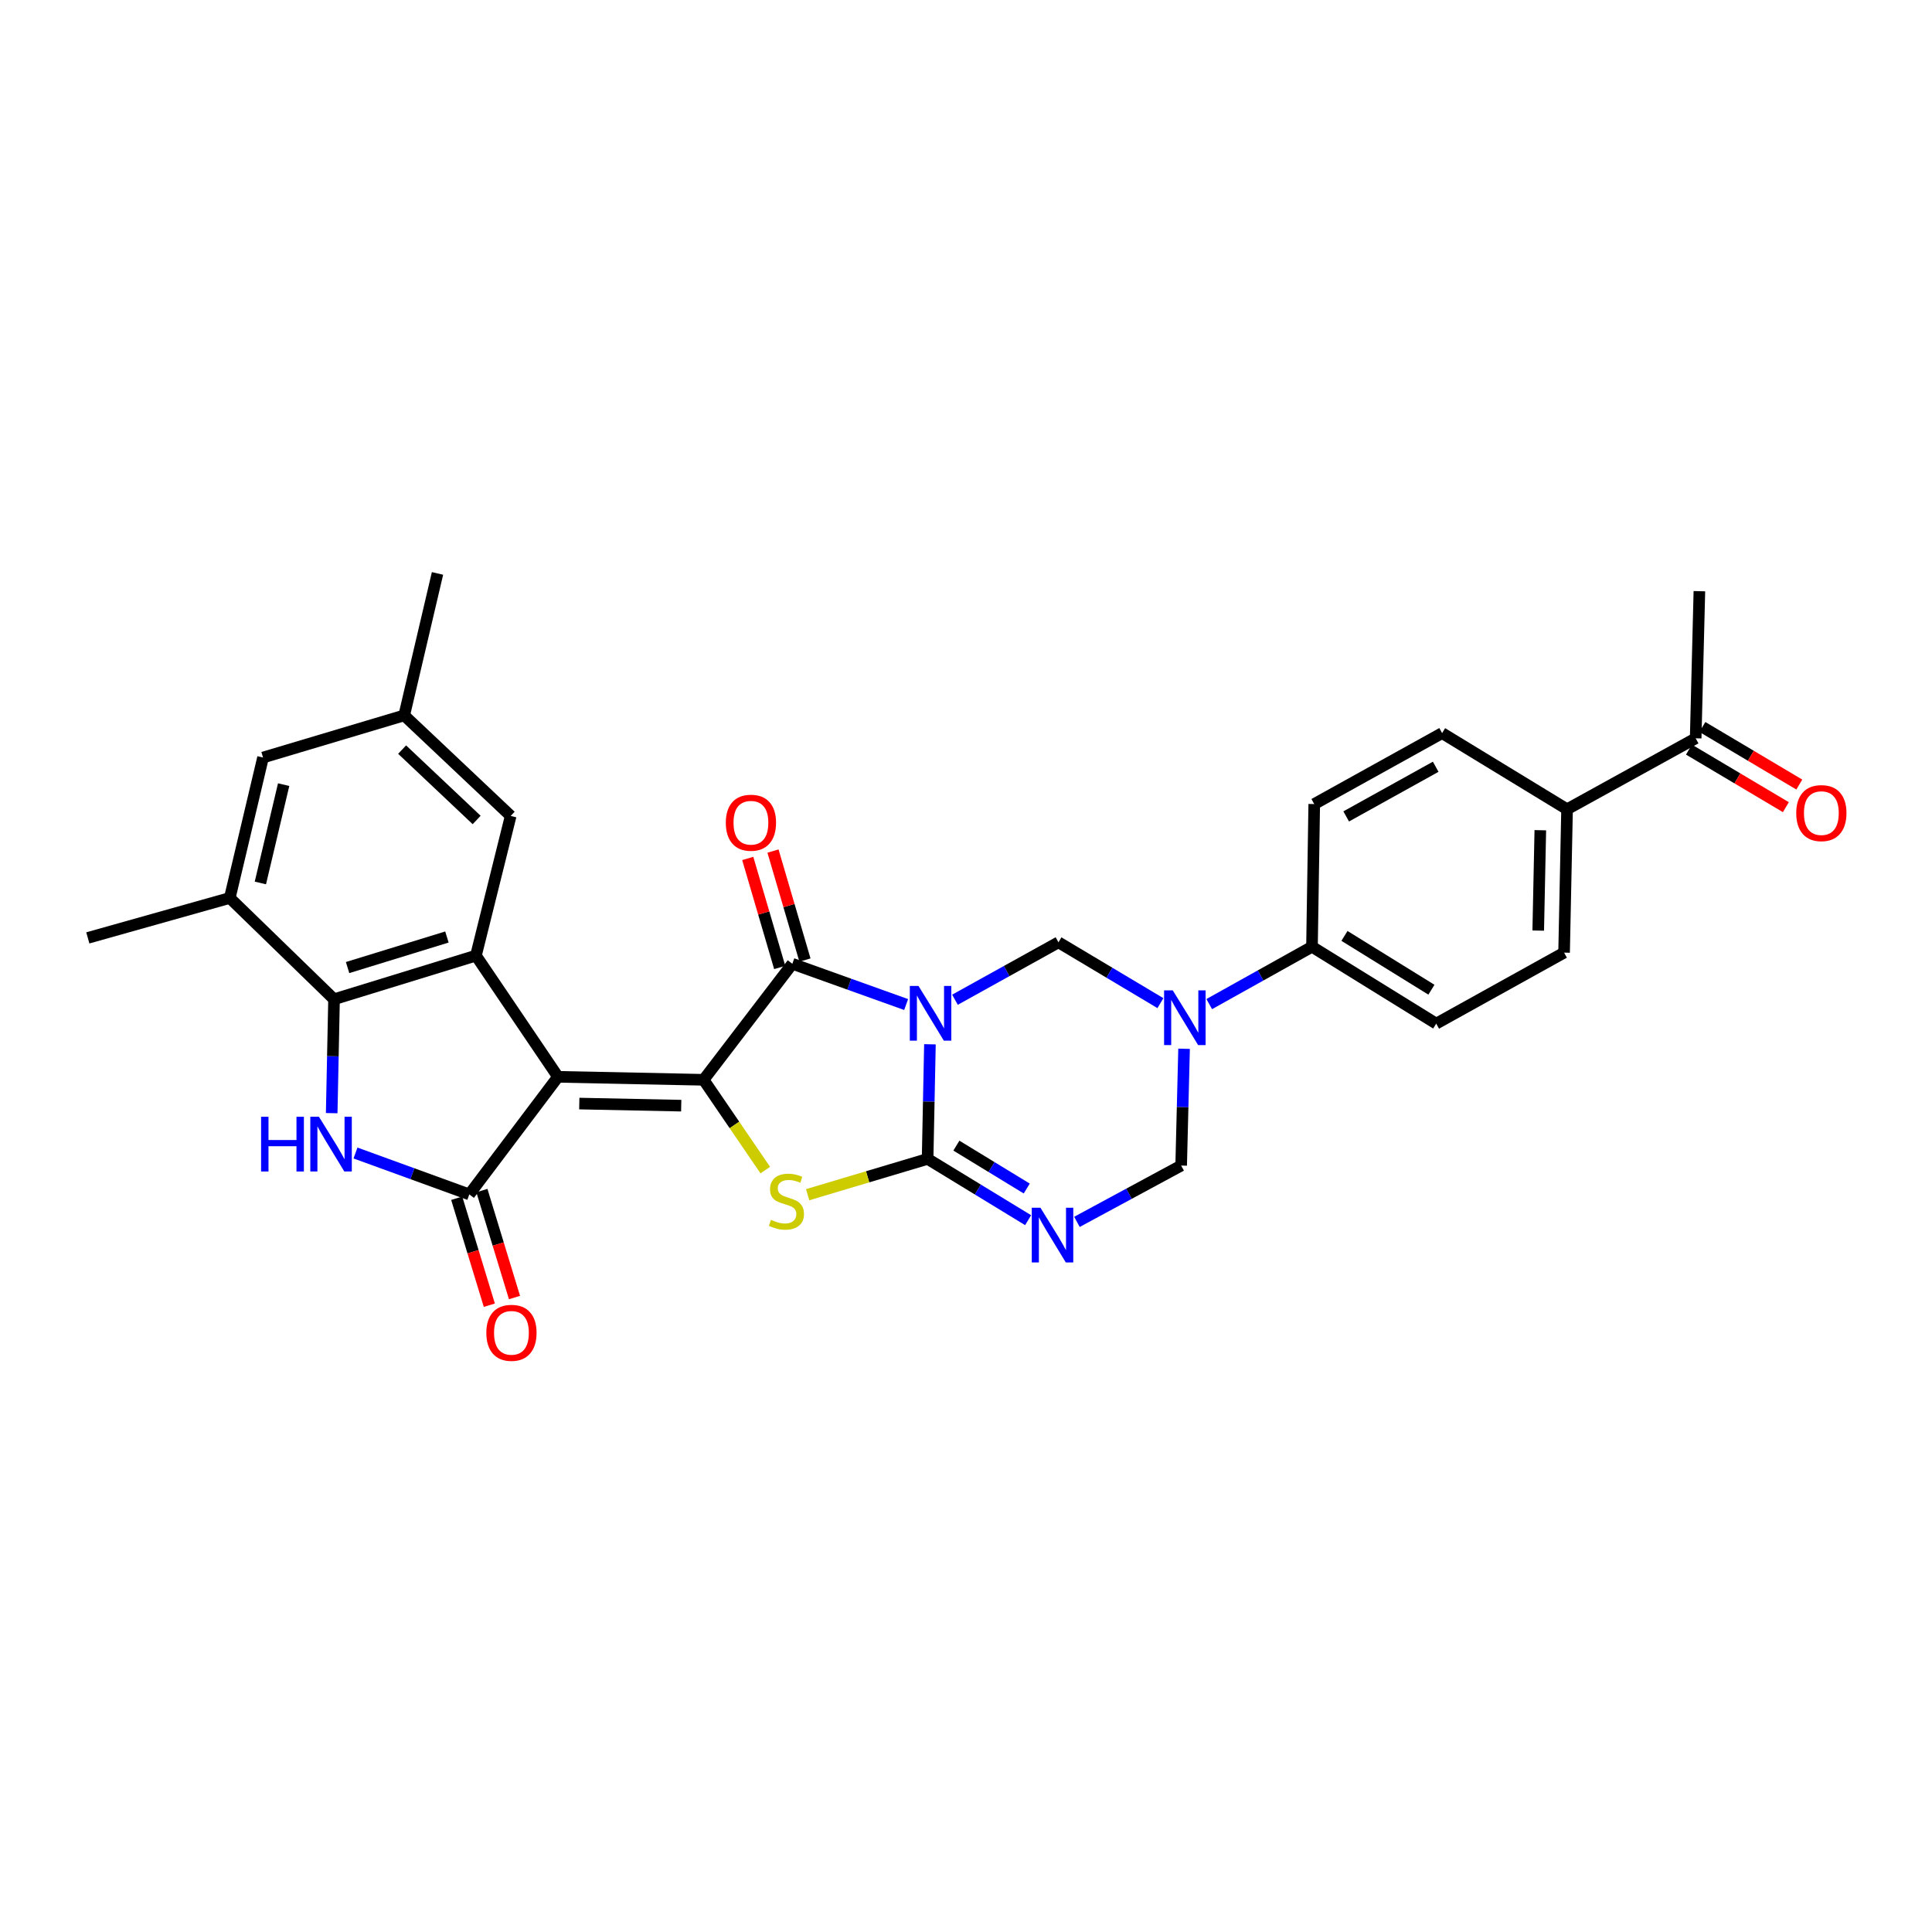 <?xml version='1.0' encoding='iso-8859-1'?>
<svg version='1.1' baseProfile='full'
              xmlns='http://www.w3.org/2000/svg'
                      xmlns:rdkit='http://www.rdkit.org/xml'
                      xmlns:xlink='http://www.w3.org/1999/xlink'
                  xml:space='preserve'
width='1000px' height='1000px' viewBox='0 0 1000 1000'>
<!-- END OF HEADER -->
<rect style='opacity:1.0;fill:#FFFFFF;stroke:none' width='1000' height='1000' x='0' y='0'> </rect>
<path class='bond-1' d='M 481.329,540.52 L 480.728,570.18' style='fill:none;fill-rule:evenodd;stroke:#0000FF;stroke-width:6px;stroke-linecap:butt;stroke-linejoin:miter;stroke-opacity:1' />
<path class='bond-1' d='M 480.728,570.18 L 480.127,599.84' style='fill:none;fill-rule:evenodd;stroke:#000000;stroke-width:6px;stroke-linecap:butt;stroke-linejoin:miter;stroke-opacity:1' />
<path class='bond-3' d='M 469.015,519.947 L 439.563,509.396' style='fill:none;fill-rule:evenodd;stroke:#0000FF;stroke-width:6px;stroke-linecap:butt;stroke-linejoin:miter;stroke-opacity:1' />
<path class='bond-3' d='M 439.563,509.396 L 410.111,498.845' style='fill:none;fill-rule:evenodd;stroke:#000000;stroke-width:6px;stroke-linecap:butt;stroke-linejoin:miter;stroke-opacity:1' />
<path class='bond-9' d='M 494.288,517.466 L 521.073,502.602' style='fill:none;fill-rule:evenodd;stroke:#0000FF;stroke-width:6px;stroke-linecap:butt;stroke-linejoin:miter;stroke-opacity:1' />
<path class='bond-9' d='M 521.073,502.602 L 547.858,487.739' style='fill:none;fill-rule:evenodd;stroke:#000000;stroke-width:6px;stroke-linecap:butt;stroke-linejoin:miter;stroke-opacity:1' />
<path class='bond-0' d='M 288.811,557.361 L 364.183,558.905' style='fill:none;fill-rule:evenodd;stroke:#000000;stroke-width:6px;stroke-linecap:butt;stroke-linejoin:miter;stroke-opacity:1' />
<path class='bond-0' d='M 299.838,571.207 L 352.598,572.288' style='fill:none;fill-rule:evenodd;stroke:#000000;stroke-width:6px;stroke-linecap:butt;stroke-linejoin:miter;stroke-opacity:1' />
<path class='bond-4' d='M 288.811,557.361 L 242.913,618.223' style='fill:none;fill-rule:evenodd;stroke:#000000;stroke-width:6px;stroke-linecap:butt;stroke-linejoin:miter;stroke-opacity:1' />
<path class='bond-8' d='M 288.811,557.361 L 246.348,494.623' style='fill:none;fill-rule:evenodd;stroke:#000000;stroke-width:6px;stroke-linecap:butt;stroke-linejoin:miter;stroke-opacity:1' />
<path class='bond-5' d='M 480.127,599.84 L 449.084,609.109' style='fill:none;fill-rule:evenodd;stroke:#000000;stroke-width:6px;stroke-linecap:butt;stroke-linejoin:miter;stroke-opacity:1' />
<path class='bond-5' d='M 449.084,609.109 L 418.041,618.377' style='fill:none;fill-rule:evenodd;stroke:#CCCC00;stroke-width:6px;stroke-linecap:butt;stroke-linejoin:miter;stroke-opacity:1' />
<path class='bond-6' d='M 480.127,599.84 L 506.14,615.703' style='fill:none;fill-rule:evenodd;stroke:#000000;stroke-width:6px;stroke-linecap:butt;stroke-linejoin:miter;stroke-opacity:1' />
<path class='bond-6' d='M 506.14,615.703 L 532.153,631.566' style='fill:none;fill-rule:evenodd;stroke:#0000FF;stroke-width:6px;stroke-linecap:butt;stroke-linejoin:miter;stroke-opacity:1' />
<path class='bond-6' d='M 495.02,592.973 L 513.229,604.077' style='fill:none;fill-rule:evenodd;stroke:#000000;stroke-width:6px;stroke-linecap:butt;stroke-linejoin:miter;stroke-opacity:1' />
<path class='bond-6' d='M 513.229,604.077 L 531.439,615.181' style='fill:none;fill-rule:evenodd;stroke:#0000FF;stroke-width:6px;stroke-linecap:butt;stroke-linejoin:miter;stroke-opacity:1' />
<path class='bond-2' d='M 364.183,558.905 L 410.111,498.845' style='fill:none;fill-rule:evenodd;stroke:#000000;stroke-width:6px;stroke-linecap:butt;stroke-linejoin:miter;stroke-opacity:1' />
<path class='bond-30' d='M 364.183,558.905 L 380.146,582.271' style='fill:none;fill-rule:evenodd;stroke:#000000;stroke-width:6px;stroke-linecap:butt;stroke-linejoin:miter;stroke-opacity:1' />
<path class='bond-30' d='M 380.146,582.271 L 396.11,605.638' style='fill:none;fill-rule:evenodd;stroke:#CCCC00;stroke-width:6px;stroke-linecap:butt;stroke-linejoin:miter;stroke-opacity:1' />
<path class='bond-16' d='M 416.644,496.929 L 408.372,468.717' style='fill:none;fill-rule:evenodd;stroke:#000000;stroke-width:6px;stroke-linecap:butt;stroke-linejoin:miter;stroke-opacity:1' />
<path class='bond-16' d='M 408.372,468.717 L 400.099,440.506' style='fill:none;fill-rule:evenodd;stroke:#FF0000;stroke-width:6px;stroke-linecap:butt;stroke-linejoin:miter;stroke-opacity:1' />
<path class='bond-16' d='M 403.577,500.761 L 395.305,472.549' style='fill:none;fill-rule:evenodd;stroke:#000000;stroke-width:6px;stroke-linecap:butt;stroke-linejoin:miter;stroke-opacity:1' />
<path class='bond-16' d='M 395.305,472.549 L 387.032,444.338' style='fill:none;fill-rule:evenodd;stroke:#FF0000;stroke-width:6px;stroke-linecap:butt;stroke-linejoin:miter;stroke-opacity:1' />
<path class='bond-7' d='M 242.913,618.223 L 213.455,607.51' style='fill:none;fill-rule:evenodd;stroke:#000000;stroke-width:6px;stroke-linecap:butt;stroke-linejoin:miter;stroke-opacity:1' />
<path class='bond-7' d='M 213.455,607.51 L 183.998,596.797' style='fill:none;fill-rule:evenodd;stroke:#0000FF;stroke-width:6px;stroke-linecap:butt;stroke-linejoin:miter;stroke-opacity:1' />
<path class='bond-17' d='M 236.4,620.208 L 244.838,647.893' style='fill:none;fill-rule:evenodd;stroke:#000000;stroke-width:6px;stroke-linecap:butt;stroke-linejoin:miter;stroke-opacity:1' />
<path class='bond-17' d='M 244.838,647.893 L 253.276,675.577' style='fill:none;fill-rule:evenodd;stroke:#FF0000;stroke-width:6px;stroke-linecap:butt;stroke-linejoin:miter;stroke-opacity:1' />
<path class='bond-17' d='M 249.426,616.238 L 257.864,643.923' style='fill:none;fill-rule:evenodd;stroke:#000000;stroke-width:6px;stroke-linecap:butt;stroke-linejoin:miter;stroke-opacity:1' />
<path class='bond-17' d='M 257.864,643.923 L 266.302,671.607' style='fill:none;fill-rule:evenodd;stroke:#FF0000;stroke-width:6px;stroke-linecap:butt;stroke-linejoin:miter;stroke-opacity:1' />
<path class='bond-31' d='M 557.418,632.443 L 584.393,617.866' style='fill:none;fill-rule:evenodd;stroke:#0000FF;stroke-width:6px;stroke-linecap:butt;stroke-linejoin:miter;stroke-opacity:1' />
<path class='bond-31' d='M 584.393,617.866 L 611.367,603.29' style='fill:none;fill-rule:evenodd;stroke:#000000;stroke-width:6px;stroke-linecap:butt;stroke-linejoin:miter;stroke-opacity:1' />
<path class='bond-33' d='M 171.684,576.164 L 172.291,546.689' style='fill:none;fill-rule:evenodd;stroke:#0000FF;stroke-width:6px;stroke-linecap:butt;stroke-linejoin:miter;stroke-opacity:1' />
<path class='bond-33' d='M 172.291,546.689 L 172.897,517.213' style='fill:none;fill-rule:evenodd;stroke:#000000;stroke-width:6px;stroke-linecap:butt;stroke-linejoin:miter;stroke-opacity:1' />
<path class='bond-11' d='M 246.348,494.623 L 172.897,517.213' style='fill:none;fill-rule:evenodd;stroke:#000000;stroke-width:6px;stroke-linecap:butt;stroke-linejoin:miter;stroke-opacity:1' />
<path class='bond-11' d='M 231.327,484.996 L 179.912,500.809' style='fill:none;fill-rule:evenodd;stroke:#000000;stroke-width:6px;stroke-linecap:butt;stroke-linejoin:miter;stroke-opacity:1' />
<path class='bond-15' d='M 246.348,494.623 L 264.33,422.323' style='fill:none;fill-rule:evenodd;stroke:#000000;stroke-width:6px;stroke-linecap:butt;stroke-linejoin:miter;stroke-opacity:1' />
<path class='bond-10' d='M 547.858,487.739 L 574.243,503.482' style='fill:none;fill-rule:evenodd;stroke:#000000;stroke-width:6px;stroke-linecap:butt;stroke-linejoin:miter;stroke-opacity:1' />
<path class='bond-10' d='M 574.243,503.482 L 600.629,519.224' style='fill:none;fill-rule:evenodd;stroke:#0000FF;stroke-width:6px;stroke-linecap:butt;stroke-linejoin:miter;stroke-opacity:1' />
<path class='bond-12' d='M 612.873,542.842 L 612.12,573.066' style='fill:none;fill-rule:evenodd;stroke:#0000FF;stroke-width:6px;stroke-linecap:butt;stroke-linejoin:miter;stroke-opacity:1' />
<path class='bond-12' d='M 612.12,573.066 L 611.367,603.29' style='fill:none;fill-rule:evenodd;stroke:#000000;stroke-width:6px;stroke-linecap:butt;stroke-linejoin:miter;stroke-opacity:1' />
<path class='bond-14' d='M 625.898,519.722 L 652.49,504.881' style='fill:none;fill-rule:evenodd;stroke:#0000FF;stroke-width:6px;stroke-linecap:butt;stroke-linejoin:miter;stroke-opacity:1' />
<path class='bond-14' d='M 652.49,504.881 L 679.083,490.039' style='fill:none;fill-rule:evenodd;stroke:#000000;stroke-width:6px;stroke-linecap:butt;stroke-linejoin:miter;stroke-opacity:1' />
<path class='bond-13' d='M 172.897,517.213 L 118.935,464.786' style='fill:none;fill-rule:evenodd;stroke:#000000;stroke-width:6px;stroke-linecap:butt;stroke-linejoin:miter;stroke-opacity:1' />
<path class='bond-27' d='M 118.935,464.786 L 45.455,485.455' style='fill:none;fill-rule:evenodd;stroke:#000000;stroke-width:6px;stroke-linecap:butt;stroke-linejoin:miter;stroke-opacity:1' />
<path class='bond-34' d='M 118.935,464.786 L 136.146,392.093' style='fill:none;fill-rule:evenodd;stroke:#000000;stroke-width:6px;stroke-linecap:butt;stroke-linejoin:miter;stroke-opacity:1' />
<path class='bond-34' d='M 134.768,457.02 L 146.815,406.134' style='fill:none;fill-rule:evenodd;stroke:#000000;stroke-width:6px;stroke-linecap:butt;stroke-linejoin:miter;stroke-opacity:1' />
<path class='bond-22' d='M 679.083,490.039 L 680.248,416.18' style='fill:none;fill-rule:evenodd;stroke:#000000;stroke-width:6px;stroke-linecap:butt;stroke-linejoin:miter;stroke-opacity:1' />
<path class='bond-23' d='M 679.083,490.039 L 743.379,529.824' style='fill:none;fill-rule:evenodd;stroke:#000000;stroke-width:6px;stroke-linecap:butt;stroke-linejoin:miter;stroke-opacity:1' />
<path class='bond-23' d='M 695.893,484.427 L 740.9,512.277' style='fill:none;fill-rule:evenodd;stroke:#000000;stroke-width:6px;stroke-linecap:butt;stroke-linejoin:miter;stroke-opacity:1' />
<path class='bond-21' d='M 264.33,422.323 L 209.218,370.282' style='fill:none;fill-rule:evenodd;stroke:#000000;stroke-width:6px;stroke-linecap:butt;stroke-linejoin:miter;stroke-opacity:1' />
<path class='bond-21' d='M 246.714,424.418 L 208.136,387.989' style='fill:none;fill-rule:evenodd;stroke:#000000;stroke-width:6px;stroke-linecap:butt;stroke-linejoin:miter;stroke-opacity:1' />
<path class='bond-18' d='M 136.146,392.093 L 209.218,370.282' style='fill:none;fill-rule:evenodd;stroke:#000000;stroke-width:6px;stroke-linecap:butt;stroke-linejoin:miter;stroke-opacity:1' />
<path class='bond-19' d='M 811.11,418.873 L 809.567,493.08' style='fill:none;fill-rule:evenodd;stroke:#000000;stroke-width:6px;stroke-linecap:butt;stroke-linejoin:miter;stroke-opacity:1' />
<path class='bond-19' d='M 797.265,429.721 L 796.184,481.666' style='fill:none;fill-rule:evenodd;stroke:#000000;stroke-width:6px;stroke-linecap:butt;stroke-linejoin:miter;stroke-opacity:1' />
<path class='bond-20' d='M 811.11,418.873 L 877.676,382.145' style='fill:none;fill-rule:evenodd;stroke:#000000;stroke-width:6px;stroke-linecap:butt;stroke-linejoin:miter;stroke-opacity:1' />
<path class='bond-32' d='M 811.11,418.873 L 746.436,379.451' style='fill:none;fill-rule:evenodd;stroke:#000000;stroke-width:6px;stroke-linecap:butt;stroke-linejoin:miter;stroke-opacity:1' />
<path class='bond-24' d='M 874.2,387.999 L 899.28,402.894' style='fill:none;fill-rule:evenodd;stroke:#000000;stroke-width:6px;stroke-linecap:butt;stroke-linejoin:miter;stroke-opacity:1' />
<path class='bond-24' d='M 899.28,402.894 L 924.361,417.79' style='fill:none;fill-rule:evenodd;stroke:#FF0000;stroke-width:6px;stroke-linecap:butt;stroke-linejoin:miter;stroke-opacity:1' />
<path class='bond-24' d='M 881.153,376.29 L 906.234,391.186' style='fill:none;fill-rule:evenodd;stroke:#000000;stroke-width:6px;stroke-linecap:butt;stroke-linejoin:miter;stroke-opacity:1' />
<path class='bond-24' d='M 906.234,391.186 L 931.314,406.082' style='fill:none;fill-rule:evenodd;stroke:#FF0000;stroke-width:6px;stroke-linecap:butt;stroke-linejoin:miter;stroke-opacity:1' />
<path class='bond-28' d='M 877.676,382.145 L 879.598,306.001' style='fill:none;fill-rule:evenodd;stroke:#000000;stroke-width:6px;stroke-linecap:butt;stroke-linejoin:miter;stroke-opacity:1' />
<path class='bond-29' d='M 209.218,370.282 L 226.451,296.802' style='fill:none;fill-rule:evenodd;stroke:#000000;stroke-width:6px;stroke-linecap:butt;stroke-linejoin:miter;stroke-opacity:1' />
<path class='bond-25' d='M 680.248,416.18 L 746.436,379.451' style='fill:none;fill-rule:evenodd;stroke:#000000;stroke-width:6px;stroke-linecap:butt;stroke-linejoin:miter;stroke-opacity:1' />
<path class='bond-25' d='M 696.784,422.578 L 743.115,396.868' style='fill:none;fill-rule:evenodd;stroke:#000000;stroke-width:6px;stroke-linecap:butt;stroke-linejoin:miter;stroke-opacity:1' />
<path class='bond-26' d='M 743.379,529.824 L 809.567,493.08' style='fill:none;fill-rule:evenodd;stroke:#000000;stroke-width:6px;stroke-linecap:butt;stroke-linejoin:miter;stroke-opacity:1' />
<path  class='atom-0' d='M 475.395 510.316
L 484.675 525.316
Q 485.595 526.796, 487.075 529.476
Q 488.555 532.156, 488.635 532.316
L 488.635 510.316
L 492.395 510.316
L 492.395 538.636
L 488.515 538.636
L 478.555 522.236
Q 477.395 520.316, 476.155 518.116
Q 474.955 515.916, 474.595 515.236
L 474.595 538.636
L 470.915 538.636
L 470.915 510.316
L 475.395 510.316
' fill='#0000FF'/>
<path  class='atom-6' d='M 399.055 631.378
Q 399.375 631.498, 400.695 632.058
Q 402.015 632.618, 403.455 632.978
Q 404.935 633.298, 406.375 633.298
Q 409.055 633.298, 410.615 632.018
Q 412.175 630.698, 412.175 628.418
Q 412.175 626.858, 411.375 625.898
Q 410.615 624.938, 409.415 624.418
Q 408.215 623.898, 406.215 623.298
Q 403.695 622.538, 402.175 621.818
Q 400.695 621.098, 399.615 619.578
Q 398.575 618.058, 398.575 615.498
Q 398.575 611.938, 400.975 609.738
Q 403.415 607.538, 408.215 607.538
Q 411.495 607.538, 415.215 609.098
L 414.295 612.178
Q 410.895 610.778, 408.335 610.778
Q 405.575 610.778, 404.055 611.938
Q 402.535 613.058, 402.575 615.018
Q 402.575 616.538, 403.335 617.458
Q 404.135 618.378, 405.255 618.898
Q 406.415 619.418, 408.335 620.018
Q 410.895 620.818, 412.415 621.618
Q 413.935 622.418, 415.015 624.058
Q 416.135 625.658, 416.135 628.418
Q 416.135 632.338, 413.495 634.458
Q 410.895 636.538, 406.535 636.538
Q 404.015 636.538, 402.095 635.978
Q 400.215 635.458, 397.975 634.538
L 399.055 631.378
' fill='#CCCC00'/>
<path  class='atom-7' d='M 538.526 625.11
L 547.806 640.11
Q 548.726 641.59, 550.206 644.27
Q 551.686 646.95, 551.766 647.11
L 551.766 625.11
L 555.526 625.11
L 555.526 653.43
L 551.646 653.43
L 541.686 637.03
Q 540.526 635.11, 539.286 632.91
Q 538.086 630.71, 537.726 630.03
L 537.726 653.43
L 534.046 653.43
L 534.046 625.11
L 538.526 625.11
' fill='#0000FF'/>
<path  class='atom-8' d='M 135.134 578.039
L 138.974 578.039
L 138.974 590.079
L 153.454 590.079
L 153.454 578.039
L 157.294 578.039
L 157.294 606.359
L 153.454 606.359
L 153.454 593.279
L 138.974 593.279
L 138.974 606.359
L 135.134 606.359
L 135.134 578.039
' fill='#0000FF'/>
<path  class='atom-8' d='M 165.094 578.039
L 174.374 593.039
Q 175.294 594.519, 176.774 597.199
Q 178.254 599.879, 178.334 600.039
L 178.334 578.039
L 182.094 578.039
L 182.094 606.359
L 178.214 606.359
L 168.254 589.959
Q 167.094 588.039, 165.854 585.839
Q 164.654 583.639, 164.294 582.959
L 164.294 606.359
L 160.614 606.359
L 160.614 578.039
L 165.094 578.039
' fill='#0000FF'/>
<path  class='atom-11' d='M 607.014 512.608
L 616.294 527.608
Q 617.214 529.088, 618.694 531.768
Q 620.174 534.448, 620.254 534.608
L 620.254 512.608
L 624.014 512.608
L 624.014 540.928
L 620.134 540.928
L 610.174 524.528
Q 609.014 522.608, 607.774 520.408
Q 606.574 518.208, 606.214 517.528
L 606.214 540.928
L 602.534 540.928
L 602.534 512.608
L 607.014 512.608
' fill='#0000FF'/>
<path  class='atom-17' d='M 375.679 425.838
Q 375.679 419.038, 379.039 415.238
Q 382.399 411.438, 388.679 411.438
Q 394.959 411.438, 398.319 415.238
Q 401.679 419.038, 401.679 425.838
Q 401.679 432.718, 398.279 436.638
Q 394.879 440.518, 388.679 440.518
Q 382.439 440.518, 379.039 436.638
Q 375.679 432.758, 375.679 425.838
M 388.679 437.318
Q 392.999 437.318, 395.319 434.438
Q 397.679 431.518, 397.679 425.838
Q 397.679 420.278, 395.319 417.478
Q 392.999 414.638, 388.679 414.638
Q 384.359 414.638, 381.999 417.438
Q 379.679 420.238, 379.679 425.838
Q 379.679 431.558, 381.999 434.438
Q 384.359 437.318, 388.679 437.318
' fill='#FF0000'/>
<path  class='atom-18' d='M 251.723 689.862
Q 251.723 683.062, 255.083 679.262
Q 258.443 675.462, 264.723 675.462
Q 271.003 675.462, 274.363 679.262
Q 277.723 683.062, 277.723 689.862
Q 277.723 696.742, 274.323 700.662
Q 270.923 704.542, 264.723 704.542
Q 258.483 704.542, 255.083 700.662
Q 251.723 696.782, 251.723 689.862
M 264.723 701.342
Q 269.043 701.342, 271.363 698.462
Q 273.723 695.542, 273.723 689.862
Q 273.723 684.302, 271.363 681.502
Q 269.043 678.662, 264.723 678.662
Q 260.403 678.662, 258.043 681.462
Q 255.723 684.262, 255.723 689.862
Q 255.723 695.582, 258.043 698.462
Q 260.403 701.342, 264.723 701.342
' fill='#FF0000'/>
<path  class='atom-25' d='M 929.729 420.86
Q 929.729 414.06, 933.089 410.26
Q 936.449 406.46, 942.729 406.46
Q 949.009 406.46, 952.369 410.26
Q 955.729 414.06, 955.729 420.86
Q 955.729 427.74, 952.329 431.66
Q 948.929 435.54, 942.729 435.54
Q 936.489 435.54, 933.089 431.66
Q 929.729 427.78, 929.729 420.86
M 942.729 432.34
Q 947.049 432.34, 949.369 429.46
Q 951.729 426.54, 951.729 420.86
Q 951.729 415.3, 949.369 412.5
Q 947.049 409.66, 942.729 409.66
Q 938.409 409.66, 936.049 412.46
Q 933.729 415.26, 933.729 420.86
Q 933.729 426.58, 936.049 429.46
Q 938.409 432.34, 942.729 432.34
' fill='#FF0000'/>
</svg>
